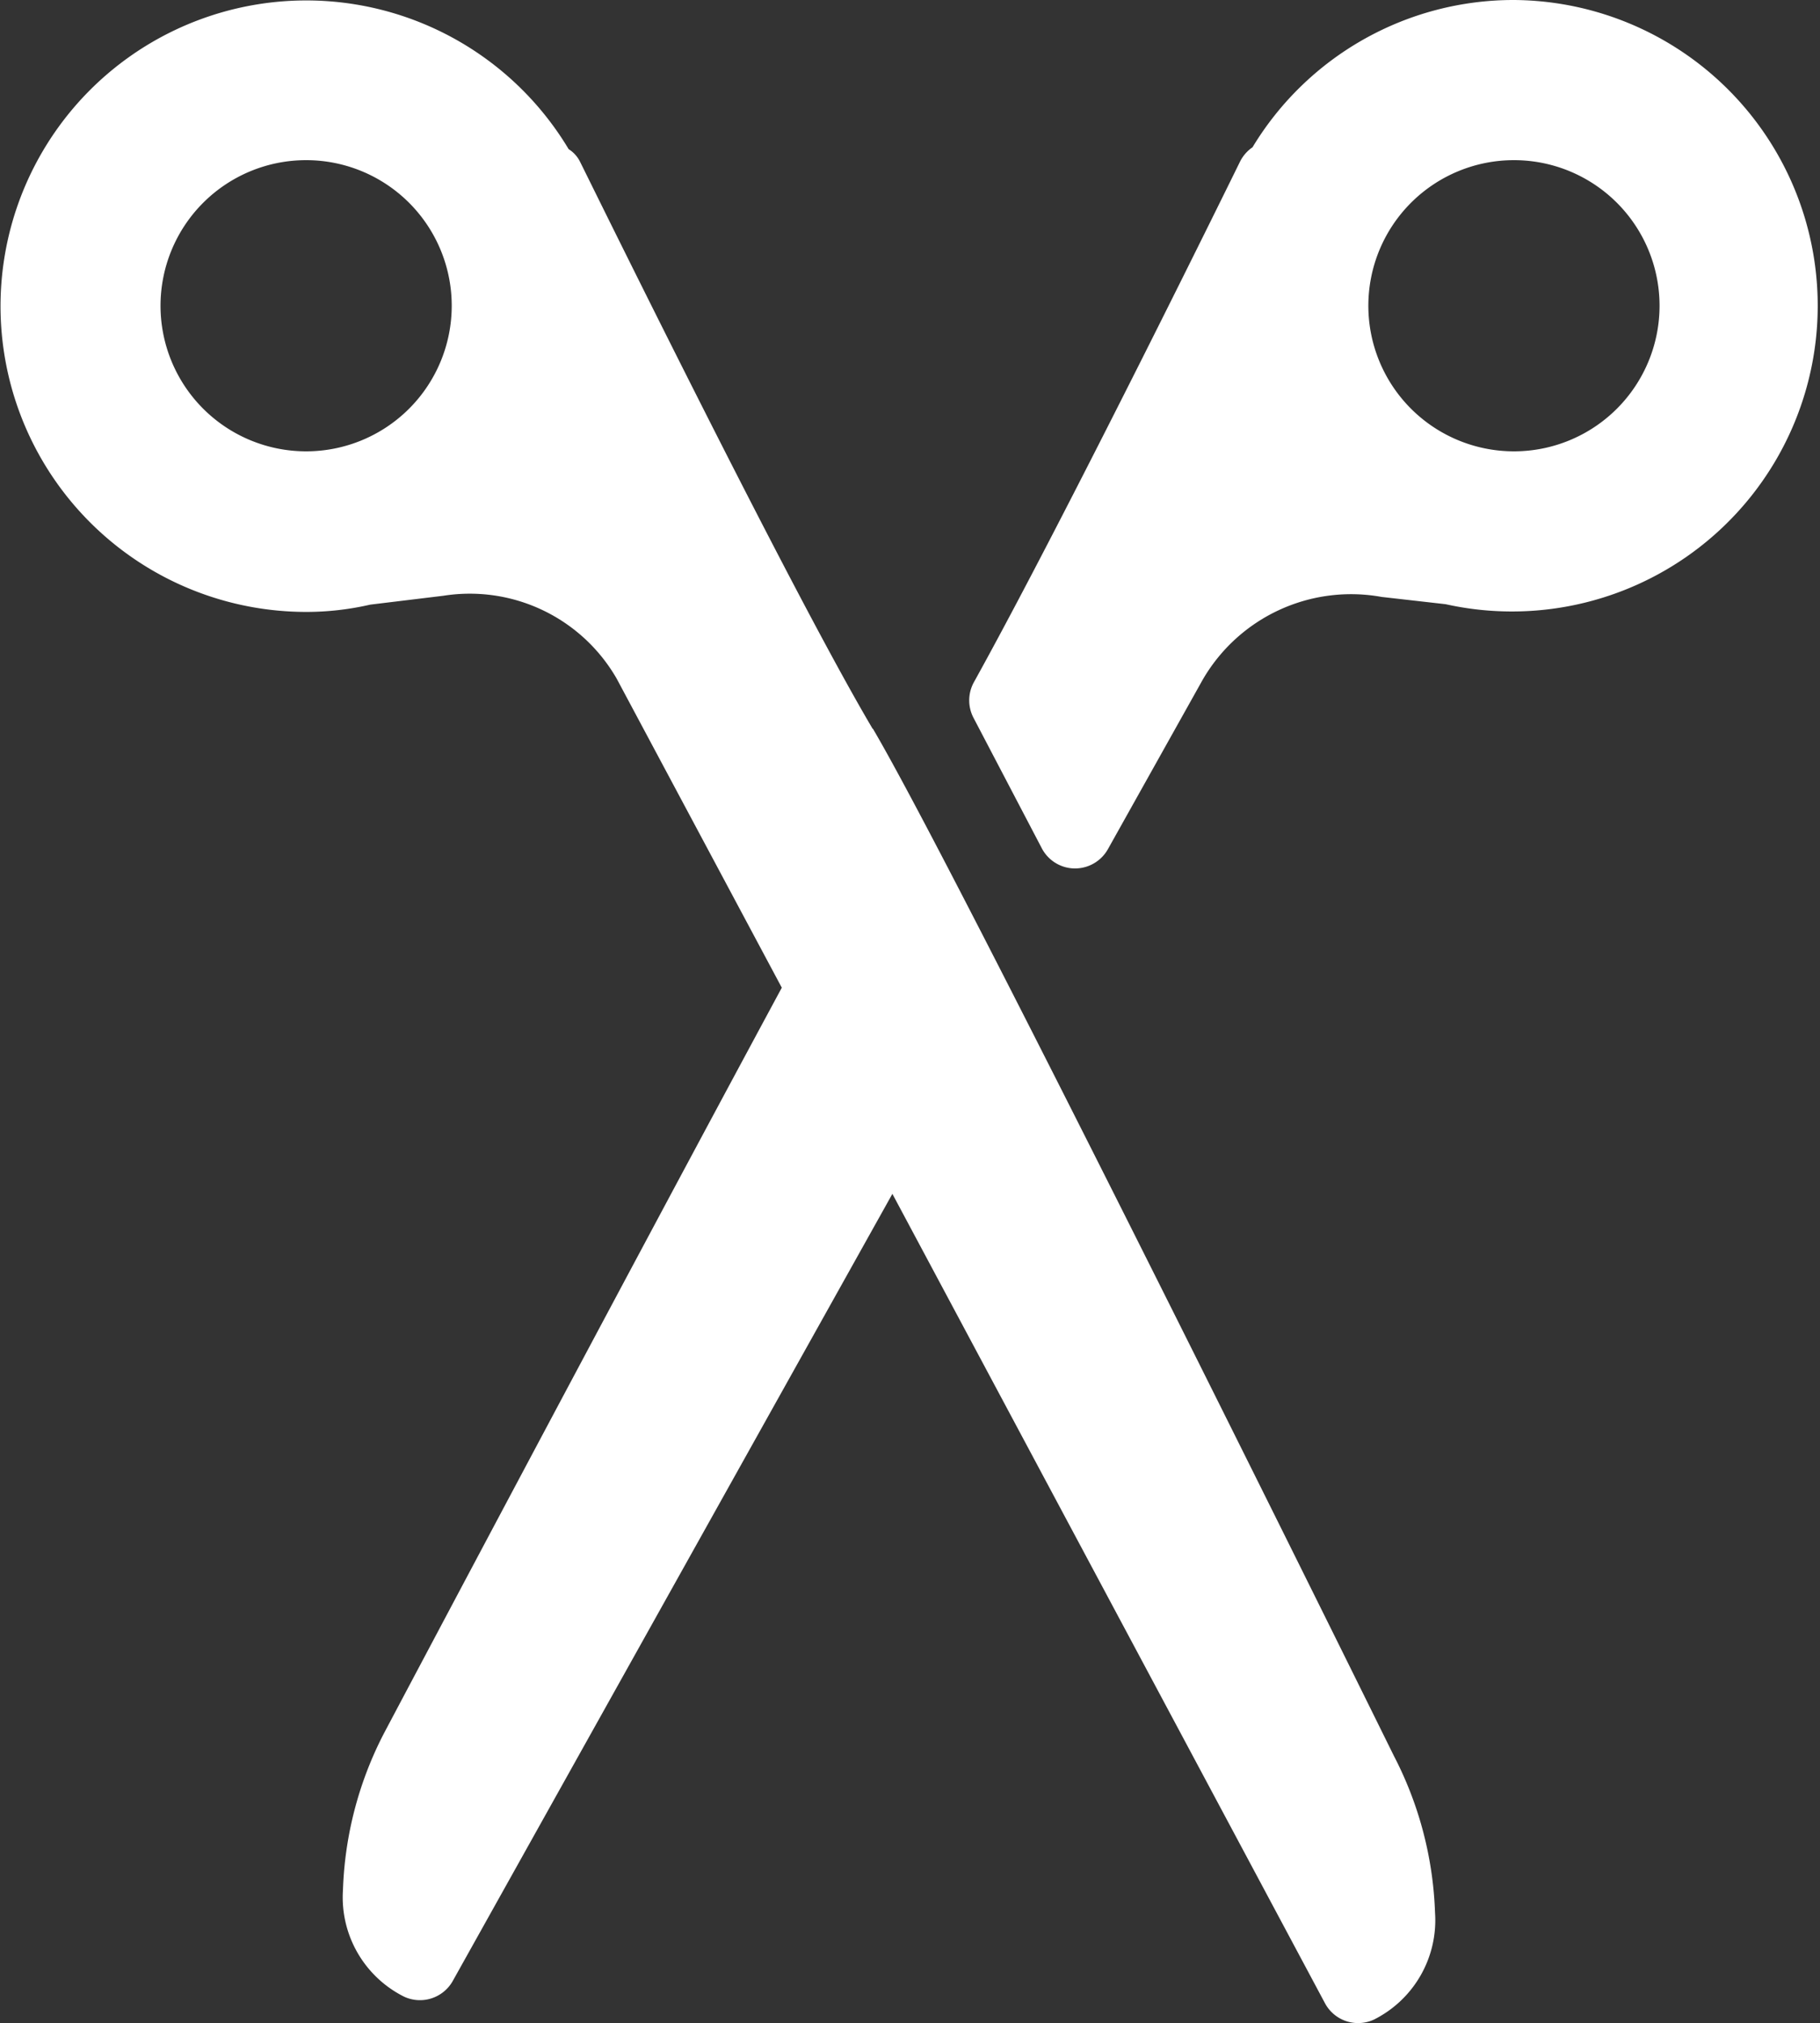 <svg xmlns="http://www.w3.org/2000/svg" xmlns:xlink="http://www.w3.org/1999/xlink" width="25" height="27.791" viewBox="0 0 25 27.791">
  <rect x="0" y="0" width="25" height="27.791" fill="#333333" stroke="none"/>
  <defs>
    <clipPath id="clip-path">
      <rect id="長方形_57" data-name="長方形 57" width="25" height="27.791" transform="translate(0 0)" fill="none"/>
    </clipPath>
  </defs>
  <g id="ham_hasami" clip-path="url(#clip-path)">
    <path id="パス_68" data-name="パス 68" d="M19.665,0a4.188,4.188,0,0,0-3.591,2.023.52.52,0,0,0-.173.2c-.023.047-2.353,4.8-3.654,7.148a.517.517,0,0,0-.005.491l.937,1.79a.516.516,0,0,0,.45.278h.007a.519.519,0,0,0,.451-.264l1.3-2.324A2.355,2.355,0,0,1,17.847,8.2l.88.1A4.2,4.2,0,1,0,19.665,0m2,4.2a2,2,0,1,1-2-2,2,2,0,0,1,2,2" transform="translate(1.131 0)" fill="#fff"/>
    <path id="パス_69" data-name="パス 69" d="M11.986,10.01C10.819,8.039,8,2.281,7.968,2.223a.424.424,0,0,0-.157-.174A4.2,4.2,0,1,0,4.2,8.406a3.9,3.9,0,0,0,.885-.1l1.005-.122a2.328,2.328,0,0,1,2.38,1.137l2.269,4.247C8.494,17.73,5.284,23.792,5.272,23.815a5.032,5.032,0,0,0-.561,2.147,1.526,1.526,0,0,0,.839,1.466.517.517,0,0,0,.669-.215L12.258,16.4,18.2,27.518a.516.516,0,0,0,.673.225,1.526,1.526,0,0,0,.839-1.467,5.045,5.045,0,0,0-.566-2.157c-.243-.493-5.97-12.1-7.156-14.109M6.205,4.2a2,2,0,1,1-2-2,2,2,0,0,1,2,2" transform="translate(0 0)" fill="#fff"/>
  </g>
</svg>
